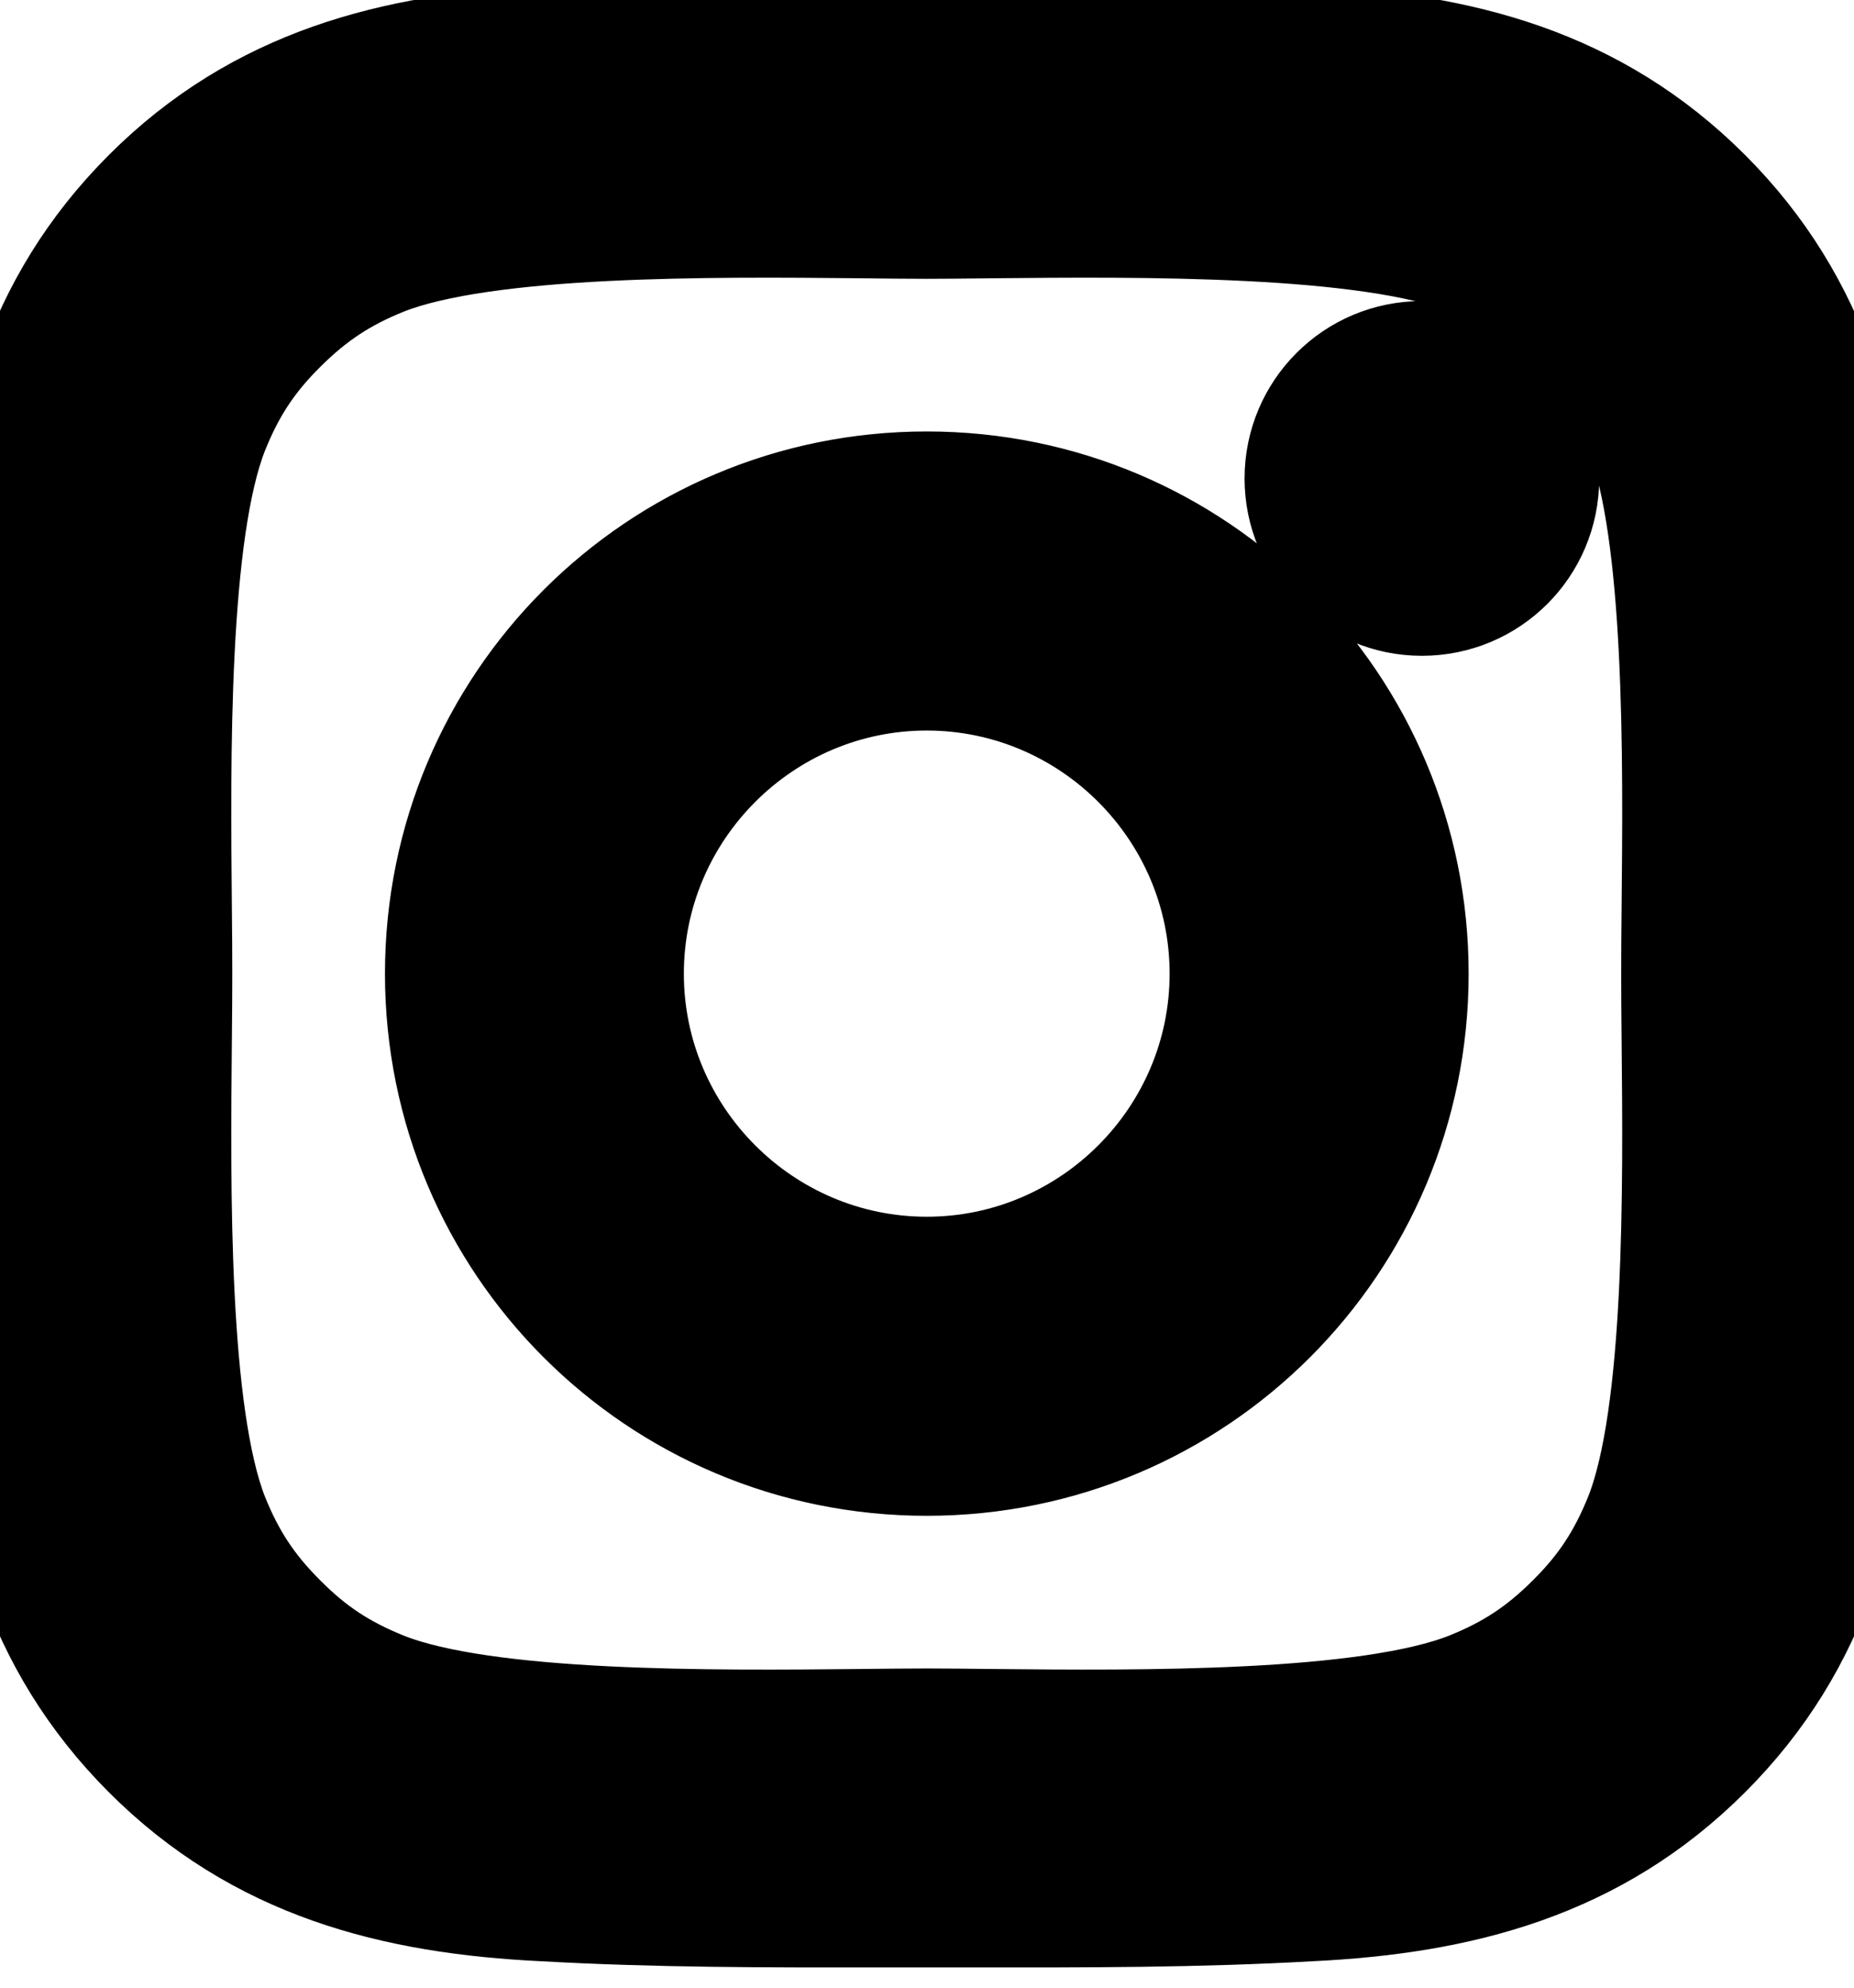 <?xml version="1.0" encoding="UTF-8"?> <svg xmlns="http://www.w3.org/2000/svg" width="14" height="15" viewBox="0 0 14 15" fill="none"><path d="M6.998 3.756C5.011 3.756 3.407 5.36 3.407 7.348C3.407 9.335 5.011 10.939 6.998 10.939C8.986 10.939 10.59 9.335 10.59 7.348C10.59 5.36 8.986 3.756 6.998 3.756ZM6.998 9.682C5.713 9.682 4.664 8.633 4.664 7.348C4.664 6.062 5.713 5.013 6.998 5.013C8.283 5.013 9.332 6.062 9.332 7.348C9.332 8.633 8.283 9.682 6.998 9.682ZM10.737 2.772C10.273 2.772 9.898 3.147 9.898 3.611C9.898 4.075 10.273 4.449 10.737 4.449C11.201 4.449 11.576 4.076 11.576 3.611C11.576 3.5 11.554 3.391 11.512 3.289C11.47 3.188 11.408 3.095 11.33 3.017C11.252 2.939 11.16 2.877 11.058 2.835C10.956 2.793 10.847 2.772 10.737 2.772ZM13.999 7.348C13.999 7.23 13.999 7.112 13.999 6.994C14 6.147 14.001 5.305 13.954 4.458C13.899 3.337 13.644 2.343 12.824 1.523C12.003 0.702 11.01 0.448 9.889 0.394C9.041 0.346 8.199 0.347 7.353 0.348C7.235 0.348 7.118 0.348 7 0.348C6.882 0.348 6.764 0.348 6.646 0.348C5.799 0.347 4.958 0.346 4.11 0.394C2.99 0.448 1.995 0.704 1.176 1.523C0.354 2.344 0.1 3.337 0.046 4.458C-0.002 5.307 -0.001 6.149 0 6.995C0 7.112 0.001 7.23 0.001 7.348C0.001 7.465 0 7.583 0 7.7C-0.001 8.547 -0.002 9.39 0.046 10.237C0.1 11.358 0.356 12.352 1.176 13.172C1.997 13.993 2.99 14.247 4.11 14.301C4.959 14.349 5.801 14.348 6.647 14.347C6.764 14.347 6.882 14.347 7 14.347C7.118 14.347 7.236 14.347 7.353 14.347C8.2 14.348 9.042 14.349 9.889 14.301C11.01 14.247 12.005 13.991 12.824 13.172C13.646 12.351 13.899 11.358 13.954 10.237C14.002 9.404 14.001 8.576 14 7.743C13.999 7.611 13.999 7.479 13.999 7.348ZM12.458 11.477C12.33 11.795 12.176 12.034 11.929 12.279C11.682 12.526 11.446 12.68 11.127 12.808C10.335 13.122 8.607 13.106 7.489 13.095C7.307 13.093 7.141 13.091 6.998 13.091C6.855 13.091 6.688 13.093 6.506 13.095C5.388 13.106 3.659 13.123 2.867 12.809C2.548 12.681 2.31 12.527 2.065 12.28C1.818 12.034 1.664 11.797 1.536 11.479C1.223 10.685 1.24 8.958 1.251 7.84C1.253 7.657 1.254 7.491 1.254 7.348C1.254 7.204 1.253 7.038 1.251 6.855C1.24 5.737 1.223 4.008 1.536 3.217C1.664 2.898 1.818 2.66 2.065 2.415C2.312 2.169 2.548 2.014 2.867 1.886C3.659 1.573 5.388 1.589 6.506 1.6C6.688 1.602 6.855 1.604 6.998 1.604C7.141 1.604 7.308 1.602 7.49 1.6C8.609 1.589 10.337 1.573 11.129 1.886C11.448 2.014 11.686 2.168 11.931 2.415C12.178 2.661 12.332 2.898 12.46 3.217C12.773 4.008 12.756 5.737 12.745 6.855C12.743 7.038 12.742 7.204 12.742 7.348C12.742 7.49 12.743 7.656 12.745 7.838C12.756 8.956 12.773 10.685 12.458 11.477Z" fill="black"></path><path d="M6.998 3.756C5.011 3.756 3.407 5.36 3.407 7.348C3.407 9.335 5.011 10.939 6.998 10.939C8.986 10.939 10.59 9.335 10.59 7.348C10.59 5.36 8.986 3.756 6.998 3.756ZM6.998 9.682C5.713 9.682 4.664 8.633 4.664 7.348C4.664 6.062 5.713 5.013 6.998 5.013C8.283 5.013 9.332 6.062 9.332 7.348C9.332 8.633 8.283 9.682 6.998 9.682ZM10.737 2.772C10.273 2.772 9.898 3.147 9.898 3.611C9.898 4.075 10.273 4.449 10.737 4.449C11.201 4.449 11.576 4.076 11.576 3.611C11.576 3.5 11.554 3.391 11.512 3.289C11.47 3.188 11.408 3.095 11.33 3.017C11.252 2.939 11.16 2.877 11.058 2.835C10.956 2.793 10.847 2.772 10.737 2.772ZM13.999 7.348C13.999 7.23 13.999 7.112 13.999 6.994C14 6.147 14.001 5.305 13.954 4.458C13.899 3.337 13.644 2.343 12.824 1.523C12.003 0.702 11.01 0.448 9.889 0.394C9.041 0.346 8.199 0.347 7.353 0.348C7.235 0.348 7.118 0.348 7 0.348C6.882 0.348 6.764 0.348 6.646 0.348C5.799 0.347 4.958 0.346 4.11 0.394C2.99 0.448 1.995 0.704 1.176 1.523C0.354 2.344 0.1 3.337 0.046 4.458C-0.002 5.307 -0.001 6.149 0 6.995C0 7.112 0.001 7.23 0.001 7.348C0.001 7.465 0 7.583 0 7.7C-0.001 8.547 -0.002 9.39 0.046 10.237C0.1 11.358 0.356 12.352 1.176 13.172C1.997 13.993 2.99 14.247 4.11 14.301C4.959 14.349 5.801 14.348 6.647 14.347C6.764 14.347 6.882 14.347 7 14.347C7.118 14.347 7.236 14.347 7.353 14.347C8.2 14.348 9.042 14.349 9.889 14.301C11.01 14.247 12.005 13.991 12.824 13.172C13.646 12.351 13.899 11.358 13.954 10.237C14.002 9.404 14.001 8.576 14 7.743C13.999 7.611 13.999 7.479 13.999 7.348ZM12.458 11.477C12.33 11.795 12.176 12.034 11.929 12.279C11.682 12.526 11.446 12.68 11.127 12.808C10.335 13.122 8.607 13.106 7.489 13.095C7.307 13.093 7.141 13.091 6.998 13.091C6.855 13.091 6.688 13.093 6.506 13.095C5.388 13.106 3.659 13.123 2.867 12.809C2.548 12.681 2.31 12.527 2.065 12.28C1.818 12.034 1.664 11.797 1.536 11.479C1.223 10.685 1.24 8.958 1.251 7.84C1.253 7.657 1.254 7.491 1.254 7.348C1.254 7.204 1.253 7.038 1.251 6.855C1.24 5.737 1.223 4.008 1.536 3.217C1.664 2.898 1.818 2.66 2.065 2.415C2.312 2.169 2.548 2.014 2.867 1.886C3.659 1.573 5.388 1.589 6.506 1.6C6.688 1.602 6.855 1.604 6.998 1.604C7.141 1.604 7.308 1.602 7.49 1.6C8.609 1.589 10.337 1.573 11.129 1.886C11.448 2.014 11.686 2.168 11.931 2.415C12.178 2.661 12.332 2.898 12.46 3.217C12.773 4.008 12.756 5.737 12.745 6.855C12.743 7.038 12.742 7.204 12.742 7.348C12.742 7.49 12.743 7.656 12.745 7.838C12.756 8.956 12.773 10.685 12.458 11.477Z" stroke="black"></path></svg> 
